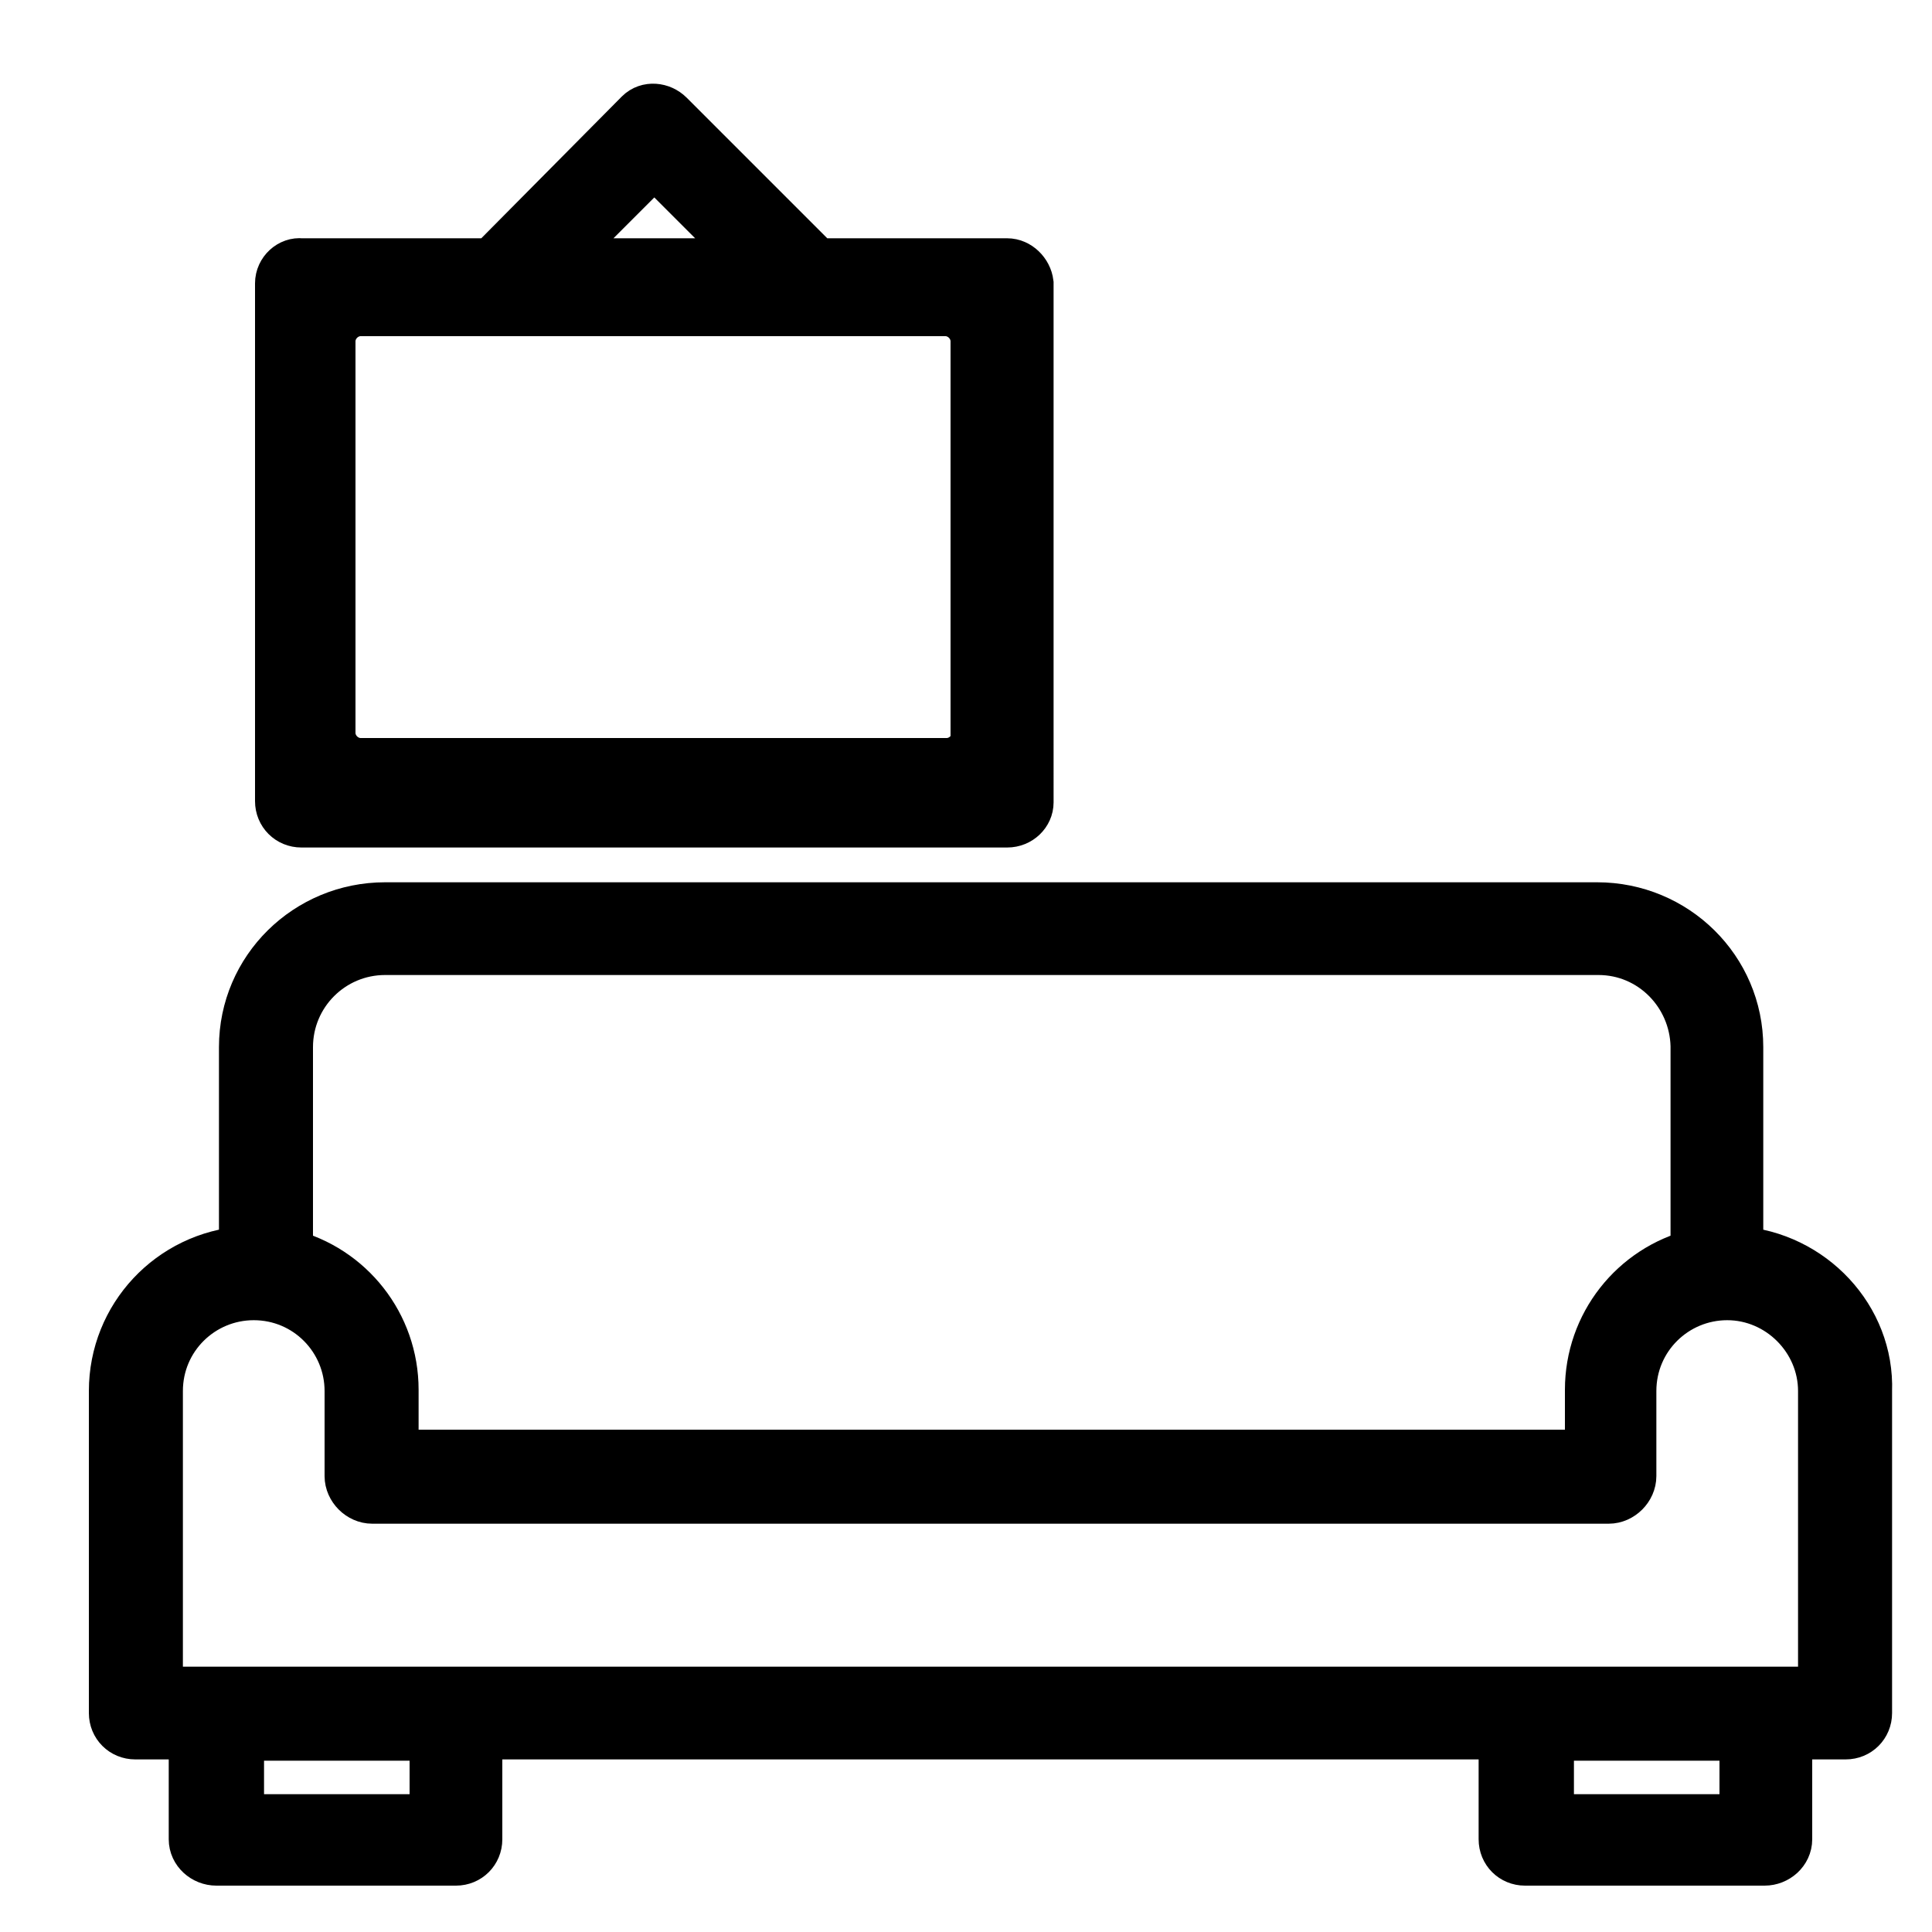 <?xml version="1.0" encoding="utf-8"?>
<!-- Generator: Adobe Illustrator 25.3.0, SVG Export Plug-In . SVG Version: 6.00 Build 0)  -->
<svg version="1.1" id="Ebene_1" xmlns="http://www.w3.org/2000/svg" xmlns:xlink="http://www.w3.org/1999/xlink" x="0px" y="0px"
	 viewBox="0 0 150 150" style="enable-background:new 0 0 150 150;" xml:space="preserve">
<style type="text/css">
	.st0{stroke:#000000;stroke-width:4;stroke-miterlimit:10;}
</style>
<path class="st0" d="M134.9,97.2V81.3c0-6-4.9-10.8-10.9-10.8h-3.9h-11.8h-3.3v0H29.9c-6,0-10.9,4.8-10.9,10.8v15.9
	c-5.7,0.4-10.1,5.1-10.1,10.8v25c0,0.9,0.7,1.6,1.6,1.6c0,0,0,0,0,0h4.6v8.2c0,0.9,0.8,1.6,1.7,1.6h18.6c0.9,0,1.6-0.7,1.6-1.6v-8.2
	h79.8v8.2c0,0.9,0.7,1.6,1.6,1.6h18.6c0.9,0,1.7-0.7,1.7-1.6v-8.2h4.6c0.9,0,1.6-0.7,1.6-1.6c0,0,0,0,0,0v-25
	C145.1,102.4,140.6,97.6,134.9,97.2z M22.3,81.3c0-4.2,3.4-7.6,7.6-7.6h94.2c4.2,0,7.5,3.4,7.6,7.5v16.2c-4.8,1.2-8.2,5.5-8.2,10.5
	v5.1h-93v-5.1c0-5-3.4-9.3-8.2-10.5V81.3z M33.8,141.3H18.5v-6.6h15.3V141.3z M135.5,141.3h-15.3v-6.6h15.3V141.3z M141.8,131.4
	H12.2v-23.4c0-4.2,3.4-7.5,7.5-7.5c4.2,0,7.5,3.4,7.5,7.5v6.6c0,0.9,0.8,1.7,1.7,1.7h96c0.9,0,1.7-0.8,1.7-1.7v-6.6
	c0-4.2,3.4-7.5,7.5-7.5s7.5,3.4,7.5,7.5V131.4z"/>
<path class="st0" d="M78.2,20.5C78.2,20.5,78.1,20.5,78.2,20.5H63.4L51.9,9c-0.6-0.6-1.6-0.7-2.2-0.1c0,0-0.1,0.1-0.1,0.1L38.2,20.5
	H23.4c-0.8-0.1-1.6,0.6-1.6,1.5c0,0,0,0.1,0,0.1v40.1c0,0.9,0.7,1.6,1.6,1.6c0,0,0,0,0.1,0h54.7c0.9,0,1.6-0.7,1.6-1.5
	c0,0,0,0,0-0.1V22C79.7,21.2,79,20.5,78.2,20.5z M50.8,12.5l8,8H42.8L50.8,12.5z M75.9,56.9c0,1.3-1.1,2.4-2.4,2.4H28
	c-1.3,0-2.4-1.1-2.4-2.4V26.5c0-1.3,1.1-2.4,2.4-2.4h45.4c1.3,0,2.4,1.1,2.4,2.4V56.9z"/>
</svg>
